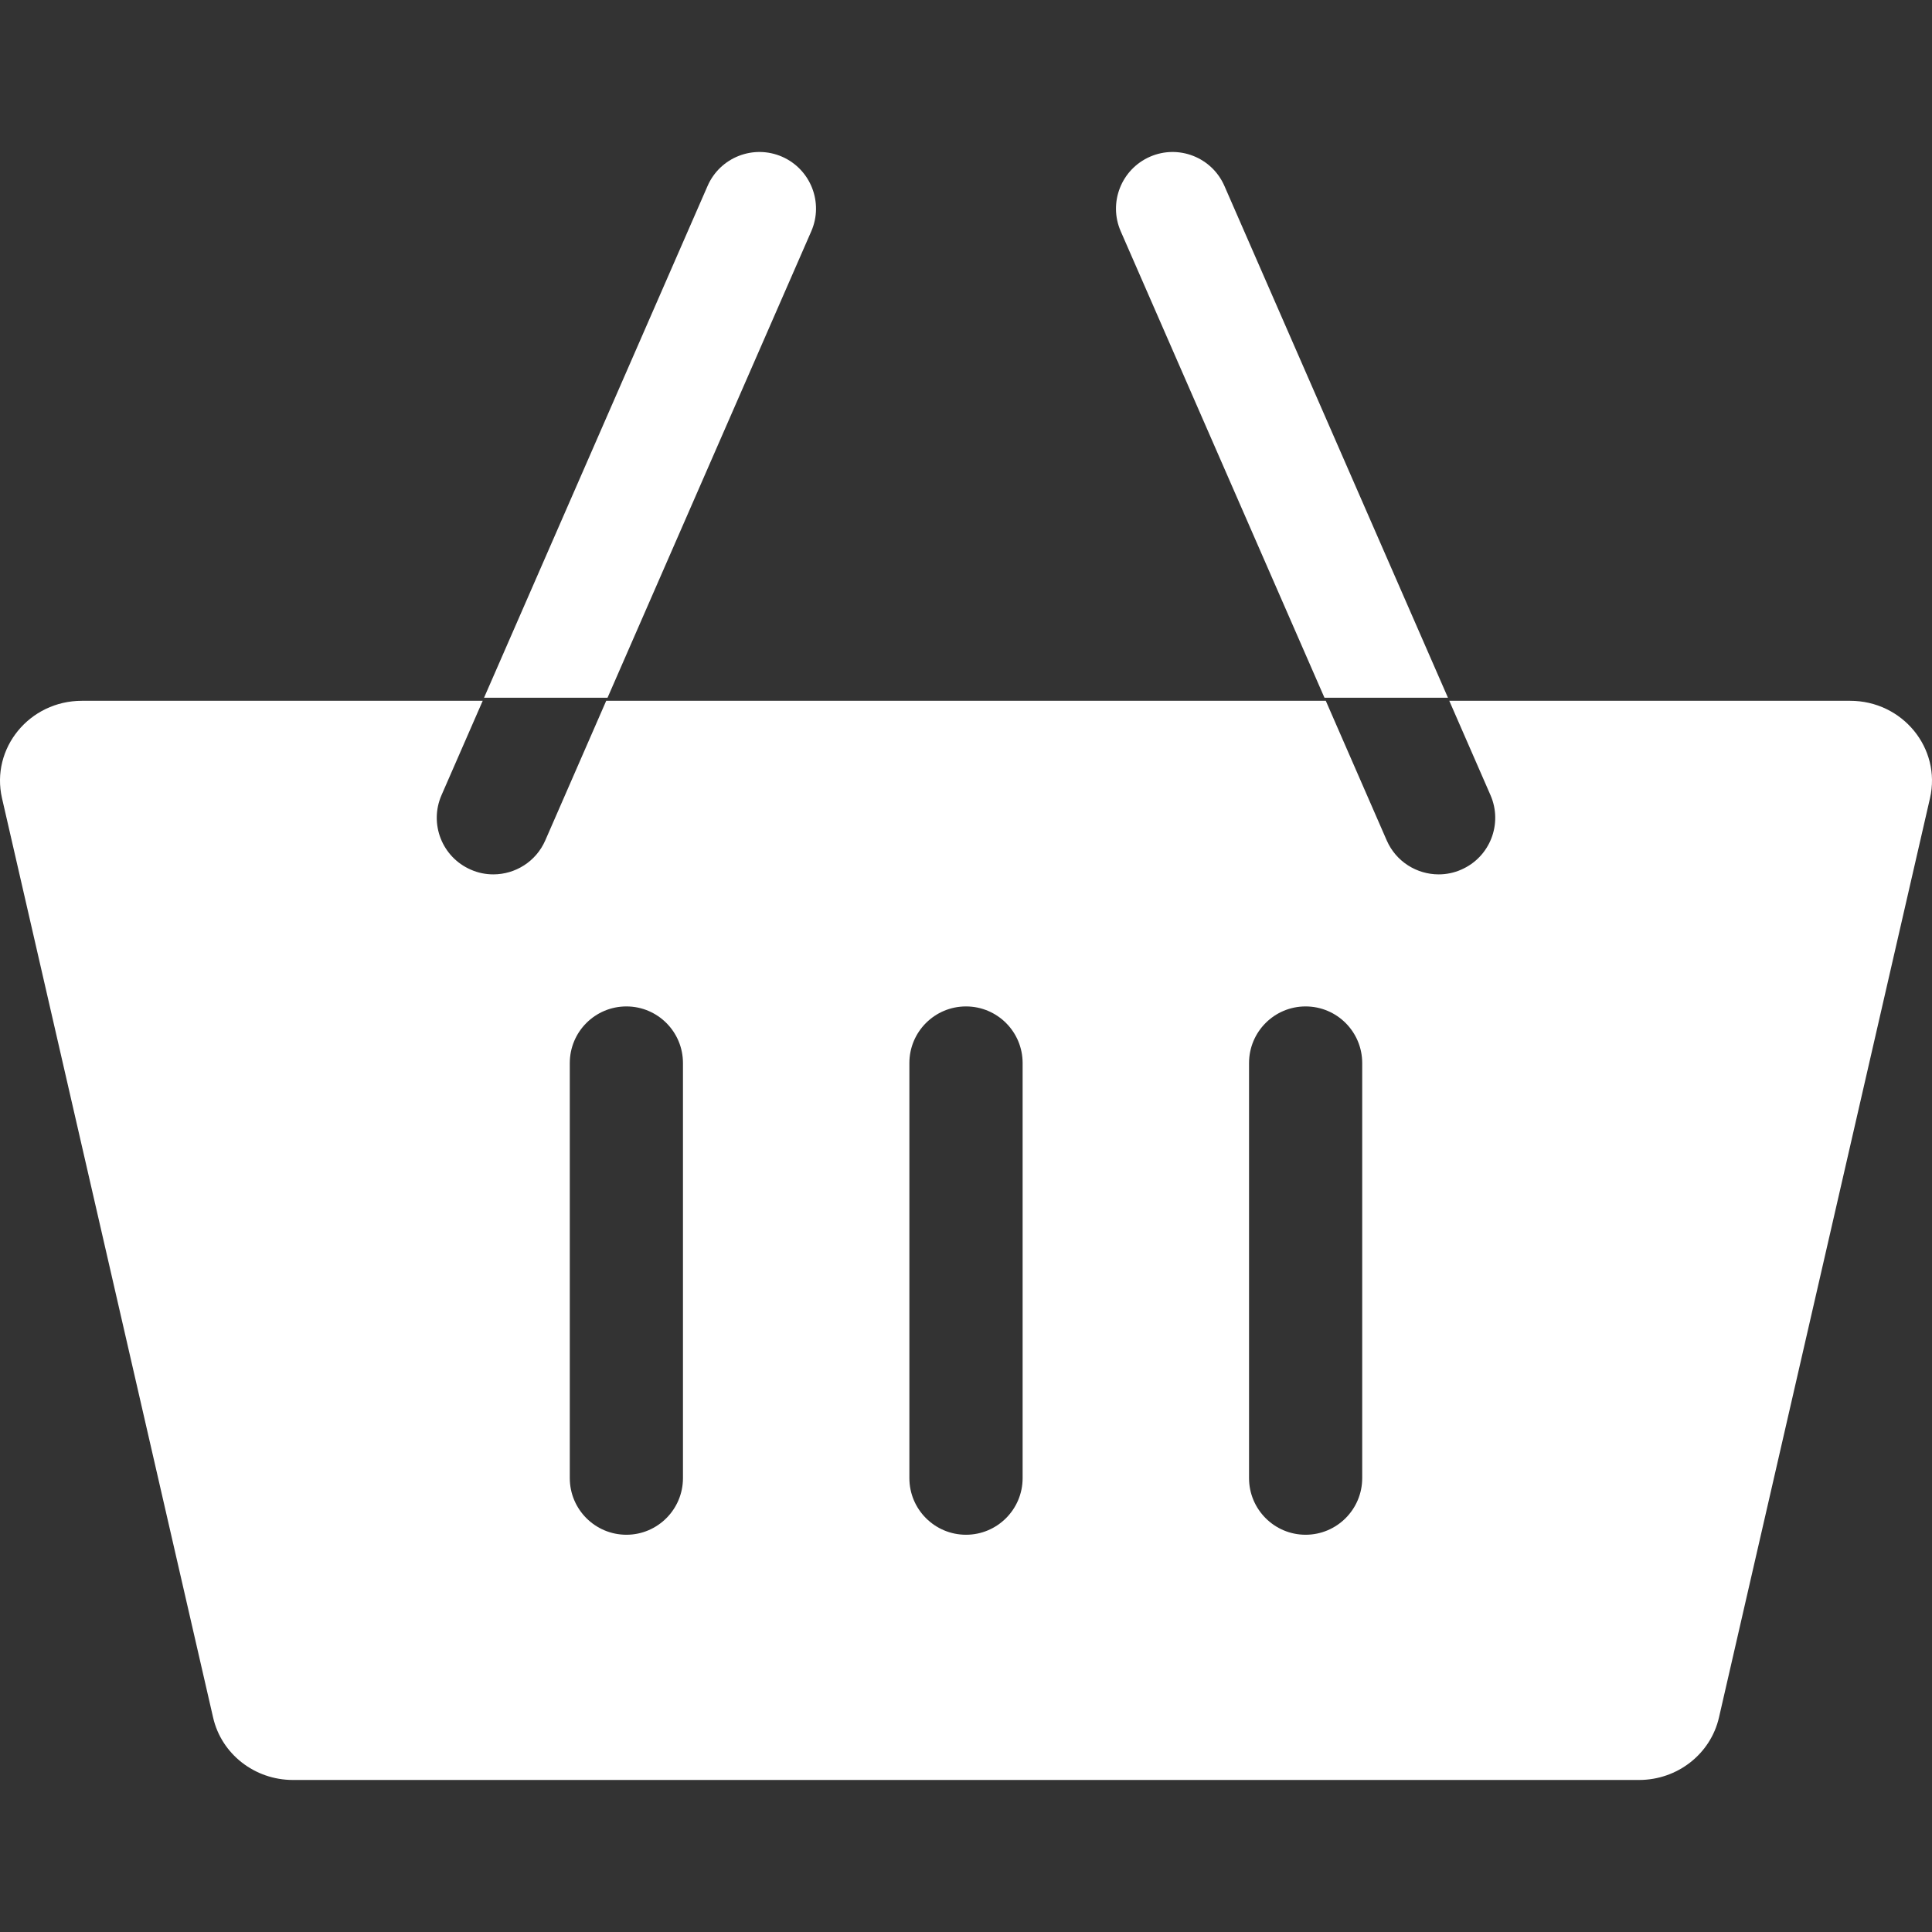 <svg width="26" height="26" viewBox="0 0 26 26" fill="none" xmlns="http://www.w3.org/2000/svg">
<rect x="0" y="0" width="26" height="26" fill="#333333" stroke="none"/>
<g id="Cart Icon (3) 1" clip-path="url(#clip0_439_1215)">
<path id="Vector" d="M24.898 9.431H19.504L16.478 2.503C16.31 2.117 15.861 1.941 15.476 2.109C15.09 2.278 14.914 2.727 15.082 3.112L17.842 9.431H8.158L10.918 3.112C11.086 2.727 10.91 2.278 10.525 2.109C10.139 1.941 9.69 2.117 9.522 2.503L6.496 9.431H1.102C0.396 9.431 -0.127 10.07 0.027 10.742L2.868 23.114C2.98 23.605 3.427 23.954 3.942 23.954H22.058C22.573 23.954 23.02 23.605 23.133 23.114L25.973 10.742C26.127 10.07 25.604 9.431 24.898 9.431ZM6.639 11.767C6.537 11.767 6.434 11.747 6.335 11.703C5.949 11.535 5.773 11.086 5.942 10.7L6.514 9.39H8.176L7.338 11.31C7.213 11.596 6.933 11.767 6.639 11.767ZM9.191 19.892C9.191 20.312 8.85 20.654 8.43 20.654C8.009 20.654 7.668 20.312 7.668 19.892V14.306C7.668 13.885 8.009 13.544 8.43 13.544C8.85 13.544 9.191 13.885 9.191 14.306V19.892ZM13.762 19.892C13.762 20.312 13.421 20.654 13 20.654C12.579 20.654 12.238 20.312 12.238 19.892V14.306C12.238 13.885 12.579 13.544 13 13.544C13.421 13.544 13.762 13.885 13.762 14.306V19.892ZM18.332 19.892C18.332 20.312 17.991 20.654 17.57 20.654C17.15 20.654 16.809 20.312 16.809 19.892V14.306C16.809 13.885 17.15 13.544 17.57 13.544C17.991 13.544 18.332 13.885 18.332 14.306V19.892ZM19.665 11.703C19.566 11.747 19.462 11.767 19.361 11.767C19.067 11.767 18.787 11.596 18.662 11.31L17.824 9.39H19.486L20.058 10.7C20.227 11.086 20.051 11.535 19.665 11.703Z" fill="white"/>
</g>
<defs>
<clipPath id="clip0_439_1215">
<rect width="26" height="26" fill="white"/>
</clipPath>
</defs>
</svg>
